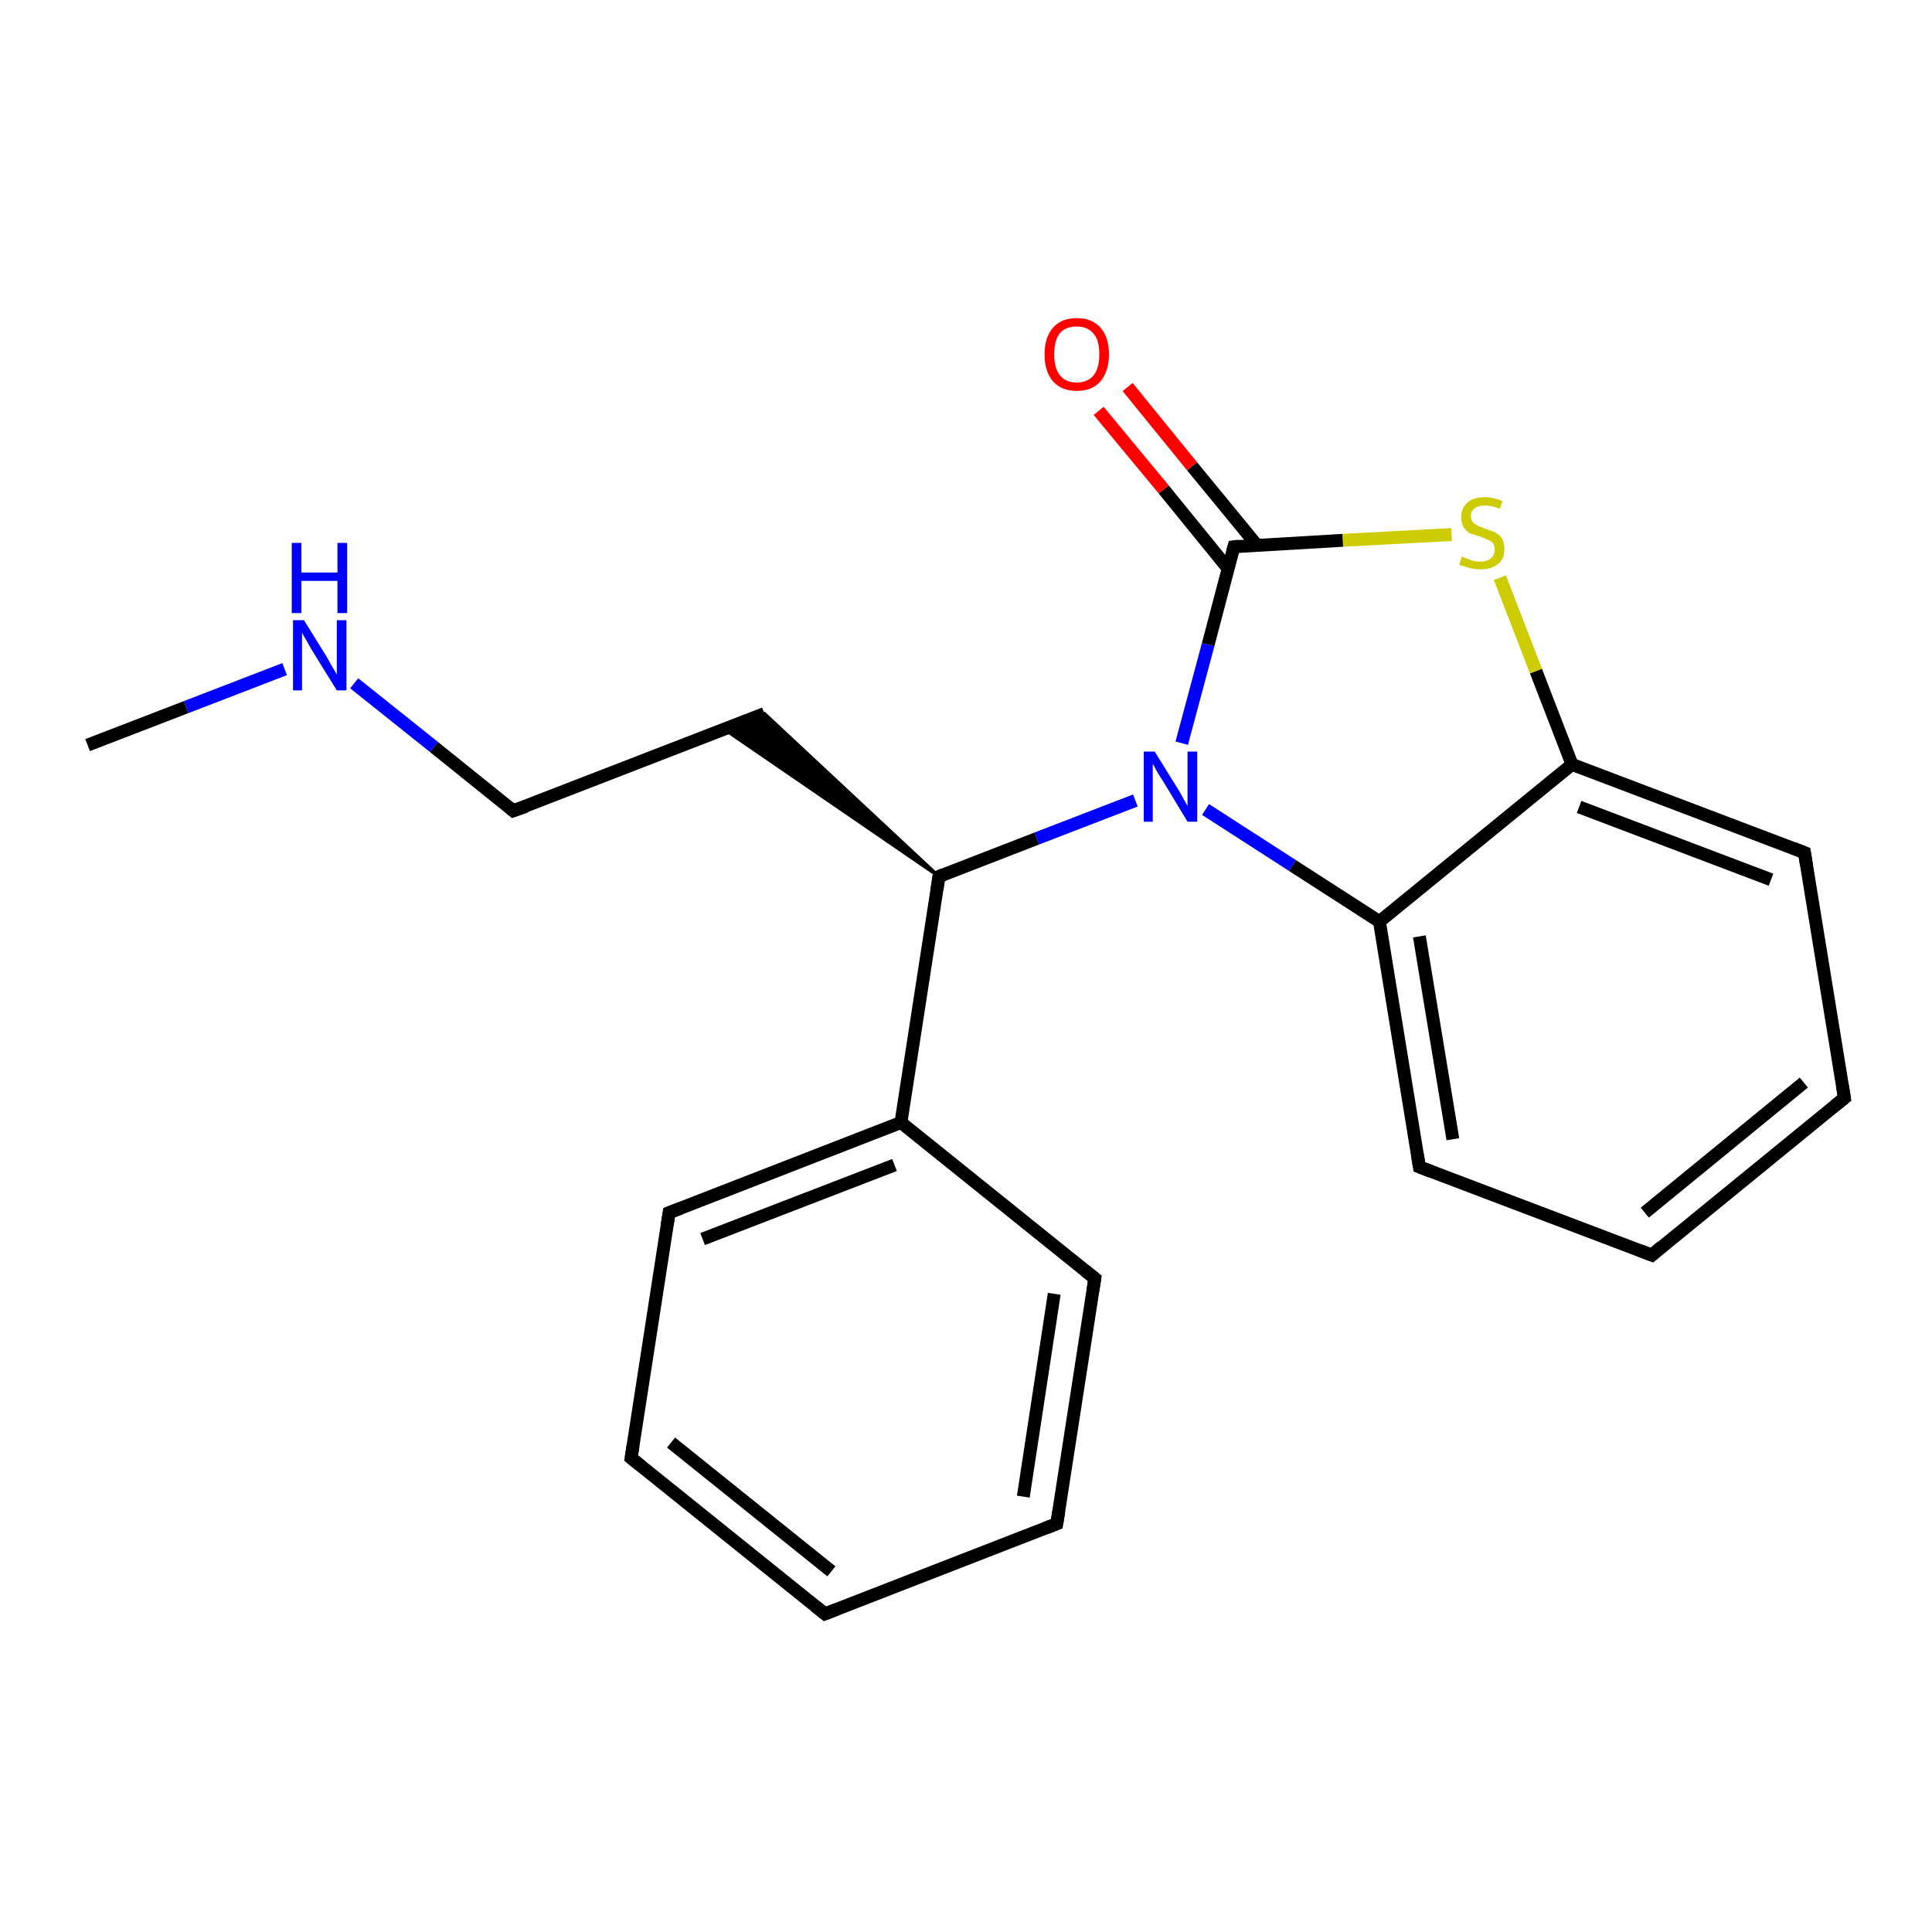 <?xml version='1.0' encoding='iso-8859-1'?>
<svg version='1.1' baseProfile='full'
              xmlns='http://www.w3.org/2000/svg'
                      xmlns:rdkit='http://www.rdkit.org/xml'
                      xmlns:xlink='http://www.w3.org/1999/xlink'
                  xml:space='preserve'
width='300px' height='300px' viewBox='0 0 300 300'>
<!-- END OF HEADER -->
<rect style='opacity:1.0;fill:#FFFFFF;stroke:none' width='300.0' height='300.0' x='0.0' y='0.0'> </rect>
<path class='bond-0 atom-0 atom-1' d='M 13.6,115.7 L 28.9,109.8' style='fill:none;fill-rule:evenodd;stroke:#000000;stroke-width:2.0px;stroke-linecap:butt;stroke-linejoin:miter;stroke-opacity:1' />
<path class='bond-0 atom-0 atom-1' d='M 28.9,109.8 L 44.2,103.9' style='fill:none;fill-rule:evenodd;stroke:#0000FF;stroke-width:2.0px;stroke-linecap:butt;stroke-linejoin:miter;stroke-opacity:1' />
<path class='bond-1 atom-1 atom-2' d='M 55.0,106.1 L 67.4,116.0' style='fill:none;fill-rule:evenodd;stroke:#0000FF;stroke-width:2.0px;stroke-linecap:butt;stroke-linejoin:miter;stroke-opacity:1' />
<path class='bond-1 atom-1 atom-2' d='M 67.4,116.0 L 79.7,125.9' style='fill:none;fill-rule:evenodd;stroke:#000000;stroke-width:2.0px;stroke-linecap:butt;stroke-linejoin:miter;stroke-opacity:1' />
<path class='bond-2 atom-2 atom-3' d='M 79.7,125.9 L 118.7,110.8' style='fill:none;fill-rule:evenodd;stroke:#000000;stroke-width:2.0px;stroke-linecap:butt;stroke-linejoin:miter;stroke-opacity:1' />
<path class='bond-3 atom-4 atom-3' d='M 145.8,136.1 L 112.4,113.2 L 118.7,110.8 Z' style='fill:#000000;fill-rule:evenodd;fill-opacity:1;stroke:#000000;stroke-width:0.5px;stroke-linecap:butt;stroke-linejoin:miter;stroke-opacity:1;' />
<path class='bond-4 atom-4 atom-5' d='M 145.8,136.1 L 139.9,174.3' style='fill:none;fill-rule:evenodd;stroke:#000000;stroke-width:2.0px;stroke-linecap:butt;stroke-linejoin:miter;stroke-opacity:1' />
<path class='bond-5 atom-5 atom-6' d='M 139.9,174.3 L 103.9,188.3' style='fill:none;fill-rule:evenodd;stroke:#000000;stroke-width:2.0px;stroke-linecap:butt;stroke-linejoin:miter;stroke-opacity:1' />
<path class='bond-5 atom-5 atom-6' d='M 138.9,180.9 L 109.1,192.4' style='fill:none;fill-rule:evenodd;stroke:#000000;stroke-width:2.0px;stroke-linecap:butt;stroke-linejoin:miter;stroke-opacity:1' />
<path class='bond-6 atom-6 atom-7' d='M 103.9,188.3 L 98.0,226.4' style='fill:none;fill-rule:evenodd;stroke:#000000;stroke-width:2.0px;stroke-linecap:butt;stroke-linejoin:miter;stroke-opacity:1' />
<path class='bond-7 atom-7 atom-8' d='M 98.0,226.4 L 128.1,250.6' style='fill:none;fill-rule:evenodd;stroke:#000000;stroke-width:2.0px;stroke-linecap:butt;stroke-linejoin:miter;stroke-opacity:1' />
<path class='bond-7 atom-7 atom-8' d='M 104.2,224.0 L 129.1,244.0' style='fill:none;fill-rule:evenodd;stroke:#000000;stroke-width:2.0px;stroke-linecap:butt;stroke-linejoin:miter;stroke-opacity:1' />
<path class='bond-8 atom-8 atom-9' d='M 128.1,250.6 L 164.1,236.6' style='fill:none;fill-rule:evenodd;stroke:#000000;stroke-width:2.0px;stroke-linecap:butt;stroke-linejoin:miter;stroke-opacity:1' />
<path class='bond-9 atom-9 atom-10' d='M 164.1,236.6 L 170.0,198.5' style='fill:none;fill-rule:evenodd;stroke:#000000;stroke-width:2.0px;stroke-linecap:butt;stroke-linejoin:miter;stroke-opacity:1' />
<path class='bond-9 atom-9 atom-10' d='M 158.9,232.4 L 163.7,200.9' style='fill:none;fill-rule:evenodd;stroke:#000000;stroke-width:2.0px;stroke-linecap:butt;stroke-linejoin:miter;stroke-opacity:1' />
<path class='bond-10 atom-4 atom-11' d='M 145.8,136.1 L 161.0,130.2' style='fill:none;fill-rule:evenodd;stroke:#000000;stroke-width:2.0px;stroke-linecap:butt;stroke-linejoin:miter;stroke-opacity:1' />
<path class='bond-10 atom-4 atom-11' d='M 161.0,130.2 L 176.3,124.3' style='fill:none;fill-rule:evenodd;stroke:#0000FF;stroke-width:2.0px;stroke-linecap:butt;stroke-linejoin:miter;stroke-opacity:1' />
<path class='bond-11 atom-11 atom-12' d='M 187.2,125.7 L 200.7,134.4' style='fill:none;fill-rule:evenodd;stroke:#0000FF;stroke-width:2.0px;stroke-linecap:butt;stroke-linejoin:miter;stroke-opacity:1' />
<path class='bond-11 atom-11 atom-12' d='M 200.7,134.4 L 214.2,143.1' style='fill:none;fill-rule:evenodd;stroke:#000000;stroke-width:2.0px;stroke-linecap:butt;stroke-linejoin:miter;stroke-opacity:1' />
<path class='bond-12 atom-12 atom-13' d='M 214.2,143.1 L 220.4,181.2' style='fill:none;fill-rule:evenodd;stroke:#000000;stroke-width:2.0px;stroke-linecap:butt;stroke-linejoin:miter;stroke-opacity:1' />
<path class='bond-12 atom-12 atom-13' d='M 220.4,145.4 L 225.6,176.9' style='fill:none;fill-rule:evenodd;stroke:#000000;stroke-width:2.0px;stroke-linecap:butt;stroke-linejoin:miter;stroke-opacity:1' />
<path class='bond-13 atom-13 atom-14' d='M 220.4,181.2 L 256.5,194.9' style='fill:none;fill-rule:evenodd;stroke:#000000;stroke-width:2.0px;stroke-linecap:butt;stroke-linejoin:miter;stroke-opacity:1' />
<path class='bond-14 atom-14 atom-15' d='M 256.5,194.9 L 286.4,170.5' style='fill:none;fill-rule:evenodd;stroke:#000000;stroke-width:2.0px;stroke-linecap:butt;stroke-linejoin:miter;stroke-opacity:1' />
<path class='bond-14 atom-14 atom-15' d='M 255.4,188.3 L 280.1,168.1' style='fill:none;fill-rule:evenodd;stroke:#000000;stroke-width:2.0px;stroke-linecap:butt;stroke-linejoin:miter;stroke-opacity:1' />
<path class='bond-15 atom-15 atom-16' d='M 286.4,170.5 L 280.2,132.4' style='fill:none;fill-rule:evenodd;stroke:#000000;stroke-width:2.0px;stroke-linecap:butt;stroke-linejoin:miter;stroke-opacity:1' />
<path class='bond-16 atom-16 atom-17' d='M 280.2,132.4 L 244.1,118.7' style='fill:none;fill-rule:evenodd;stroke:#000000;stroke-width:2.0px;stroke-linecap:butt;stroke-linejoin:miter;stroke-opacity:1' />
<path class='bond-16 atom-16 atom-17' d='M 275.0,136.6 L 245.2,125.3' style='fill:none;fill-rule:evenodd;stroke:#000000;stroke-width:2.0px;stroke-linecap:butt;stroke-linejoin:miter;stroke-opacity:1' />
<path class='bond-17 atom-17 atom-18' d='M 244.1,118.7 L 238.5,104.2' style='fill:none;fill-rule:evenodd;stroke:#000000;stroke-width:2.0px;stroke-linecap:butt;stroke-linejoin:miter;stroke-opacity:1' />
<path class='bond-17 atom-17 atom-18' d='M 238.5,104.2 L 232.9,89.7' style='fill:none;fill-rule:evenodd;stroke:#CCCC00;stroke-width:2.0px;stroke-linecap:butt;stroke-linejoin:miter;stroke-opacity:1' />
<path class='bond-18 atom-18 atom-19' d='M 225.4,83.0 L 208.5,83.9' style='fill:none;fill-rule:evenodd;stroke:#CCCC00;stroke-width:2.0px;stroke-linecap:butt;stroke-linejoin:miter;stroke-opacity:1' />
<path class='bond-18 atom-18 atom-19' d='M 208.5,83.9 L 191.6,84.9' style='fill:none;fill-rule:evenodd;stroke:#000000;stroke-width:2.0px;stroke-linecap:butt;stroke-linejoin:miter;stroke-opacity:1' />
<path class='bond-19 atom-19 atom-20' d='M 195.2,84.7 L 185.1,72.4' style='fill:none;fill-rule:evenodd;stroke:#000000;stroke-width:2.0px;stroke-linecap:butt;stroke-linejoin:miter;stroke-opacity:1' />
<path class='bond-19 atom-19 atom-20' d='M 185.1,72.4 L 175.1,60.1' style='fill:none;fill-rule:evenodd;stroke:#FF0000;stroke-width:2.0px;stroke-linecap:butt;stroke-linejoin:miter;stroke-opacity:1' />
<path class='bond-19 atom-19 atom-20' d='M 190.7,88.3 L 180.7,76.0' style='fill:none;fill-rule:evenodd;stroke:#000000;stroke-width:2.0px;stroke-linecap:butt;stroke-linejoin:miter;stroke-opacity:1' />
<path class='bond-19 atom-19 atom-20' d='M 180.7,76.0 L 170.6,63.8' style='fill:none;fill-rule:evenodd;stroke:#FF0000;stroke-width:2.0px;stroke-linecap:butt;stroke-linejoin:miter;stroke-opacity:1' />
<path class='bond-20 atom-10 atom-5' d='M 170.0,198.5 L 139.9,174.3' style='fill:none;fill-rule:evenodd;stroke:#000000;stroke-width:2.0px;stroke-linecap:butt;stroke-linejoin:miter;stroke-opacity:1' />
<path class='bond-21 atom-19 atom-11' d='M 191.6,84.9 L 187.6,100.1' style='fill:none;fill-rule:evenodd;stroke:#000000;stroke-width:2.0px;stroke-linecap:butt;stroke-linejoin:miter;stroke-opacity:1' />
<path class='bond-21 atom-19 atom-11' d='M 187.6,100.1 L 183.5,115.4' style='fill:none;fill-rule:evenodd;stroke:#0000FF;stroke-width:2.0px;stroke-linecap:butt;stroke-linejoin:miter;stroke-opacity:1' />
<path class='bond-22 atom-17 atom-12' d='M 244.1,118.7 L 214.2,143.1' style='fill:none;fill-rule:evenodd;stroke:#000000;stroke-width:2.0px;stroke-linecap:butt;stroke-linejoin:miter;stroke-opacity:1' />
<path d='M 79.1,125.4 L 79.7,125.9 L 81.7,125.2' style='fill:none;stroke:#000000;stroke-width:2.0px;stroke-linecap:butt;stroke-linejoin:miter;stroke-opacity:1;' />
<path d='M 145.5,138.1 L 145.8,136.1 L 146.5,135.8' style='fill:none;stroke:#000000;stroke-width:2.0px;stroke-linecap:butt;stroke-linejoin:miter;stroke-opacity:1;' />
<path d='M 105.7,187.6 L 103.9,188.3 L 103.6,190.2' style='fill:none;stroke:#000000;stroke-width:2.0px;stroke-linecap:butt;stroke-linejoin:miter;stroke-opacity:1;' />
<path d='M 98.3,224.5 L 98.0,226.4 L 99.5,227.6' style='fill:none;stroke:#000000;stroke-width:2.0px;stroke-linecap:butt;stroke-linejoin:miter;stroke-opacity:1;' />
<path d='M 126.6,249.4 L 128.1,250.6 L 129.9,249.9' style='fill:none;stroke:#000000;stroke-width:2.0px;stroke-linecap:butt;stroke-linejoin:miter;stroke-opacity:1;' />
<path d='M 162.3,237.3 L 164.1,236.6 L 164.4,234.7' style='fill:none;stroke:#000000;stroke-width:2.0px;stroke-linecap:butt;stroke-linejoin:miter;stroke-opacity:1;' />
<path d='M 169.7,200.4 L 170.0,198.5 L 168.5,197.3' style='fill:none;stroke:#000000;stroke-width:2.0px;stroke-linecap:butt;stroke-linejoin:miter;stroke-opacity:1;' />
<path d='M 220.1,179.3 L 220.4,181.2 L 222.2,181.9' style='fill:none;stroke:#000000;stroke-width:2.0px;stroke-linecap:butt;stroke-linejoin:miter;stroke-opacity:1;' />
<path d='M 254.7,194.2 L 256.5,194.9 L 258.0,193.6' style='fill:none;stroke:#000000;stroke-width:2.0px;stroke-linecap:butt;stroke-linejoin:miter;stroke-opacity:1;' />
<path d='M 284.9,171.7 L 286.4,170.5 L 286.1,168.6' style='fill:none;stroke:#000000;stroke-width:2.0px;stroke-linecap:butt;stroke-linejoin:miter;stroke-opacity:1;' />
<path d='M 280.5,134.3 L 280.2,132.4 L 278.4,131.7' style='fill:none;stroke:#000000;stroke-width:2.0px;stroke-linecap:butt;stroke-linejoin:miter;stroke-opacity:1;' />
<path d='M 192.4,84.8 L 191.6,84.9 L 191.4,85.6' style='fill:none;stroke:#000000;stroke-width:2.0px;stroke-linecap:butt;stroke-linejoin:miter;stroke-opacity:1;' />
<path class='atom-1' d='M 47.2 96.3
L 50.8 102.1
Q 51.1 102.7, 51.7 103.7
Q 52.3 104.7, 52.3 104.8
L 52.3 96.3
L 53.8 96.3
L 53.8 107.2
L 52.3 107.2
L 48.4 100.9
Q 48.0 100.2, 47.5 99.3
Q 47.0 98.5, 46.9 98.2
L 46.9 107.2
L 45.5 107.2
L 45.5 96.3
L 47.2 96.3
' fill='#0000FF'/>
<path class='atom-1' d='M 45.3 84.3
L 46.8 84.3
L 46.8 88.9
L 52.4 88.9
L 52.4 84.3
L 53.9 84.3
L 53.9 95.2
L 52.4 95.2
L 52.4 90.2
L 46.8 90.2
L 46.8 95.2
L 45.3 95.2
L 45.3 84.3
' fill='#0000FF'/>
<path class='atom-11' d='M 179.3 116.7
L 182.9 122.5
Q 183.3 123.1, 183.8 124.1
Q 184.4 125.1, 184.4 125.2
L 184.4 116.7
L 185.9 116.7
L 185.9 127.6
L 184.4 127.6
L 180.6 121.3
Q 180.1 120.6, 179.6 119.7
Q 179.2 118.9, 179.0 118.6
L 179.0 127.6
L 177.6 127.6
L 177.6 116.7
L 179.3 116.7
' fill='#0000FF'/>
<path class='atom-18' d='M 227.0 86.4
Q 227.2 86.5, 227.7 86.7
Q 228.2 86.9, 228.7 87.1
Q 229.3 87.2, 229.9 87.2
Q 230.9 87.2, 231.5 86.7
Q 232.1 86.2, 232.1 85.3
Q 232.1 84.7, 231.8 84.3
Q 231.5 84.0, 231.0 83.8
Q 230.6 83.6, 229.8 83.3
Q 228.8 83.0, 228.2 82.8
Q 227.7 82.5, 227.3 81.9
Q 226.9 81.3, 226.9 80.3
Q 226.9 78.9, 227.8 78.1
Q 228.7 77.2, 230.6 77.2
Q 231.8 77.2, 233.3 77.8
L 232.9 79.0
Q 231.6 78.5, 230.6 78.5
Q 229.6 78.5, 229.0 78.9
Q 228.4 79.4, 228.4 80.1
Q 228.4 80.7, 228.7 81.1
Q 229.0 81.4, 229.4 81.6
Q 229.9 81.8, 230.6 82.1
Q 231.6 82.4, 232.2 82.7
Q 232.8 83.0, 233.2 83.6
Q 233.6 84.2, 233.6 85.3
Q 233.6 86.8, 232.6 87.6
Q 231.6 88.4, 229.9 88.4
Q 229.0 88.4, 228.2 88.2
Q 227.5 88.0, 226.6 87.7
L 227.0 86.4
' fill='#CCCC00'/>
<path class='atom-20' d='M 162.2 55.0
Q 162.2 52.4, 163.5 50.9
Q 164.8 49.4, 167.2 49.4
Q 169.6 49.4, 170.9 50.9
Q 172.2 52.4, 172.2 55.0
Q 172.2 57.6, 170.9 59.2
Q 169.6 60.7, 167.2 60.7
Q 164.8 60.7, 163.5 59.2
Q 162.2 57.7, 162.2 55.0
M 167.2 59.4
Q 168.9 59.4, 169.8 58.3
Q 170.7 57.2, 170.7 55.0
Q 170.7 52.8, 169.8 51.8
Q 168.9 50.7, 167.2 50.7
Q 165.5 50.7, 164.6 51.7
Q 163.7 52.8, 163.7 55.0
Q 163.7 57.2, 164.6 58.3
Q 165.5 59.4, 167.2 59.4
' fill='#FF0000'/>
</svg>
